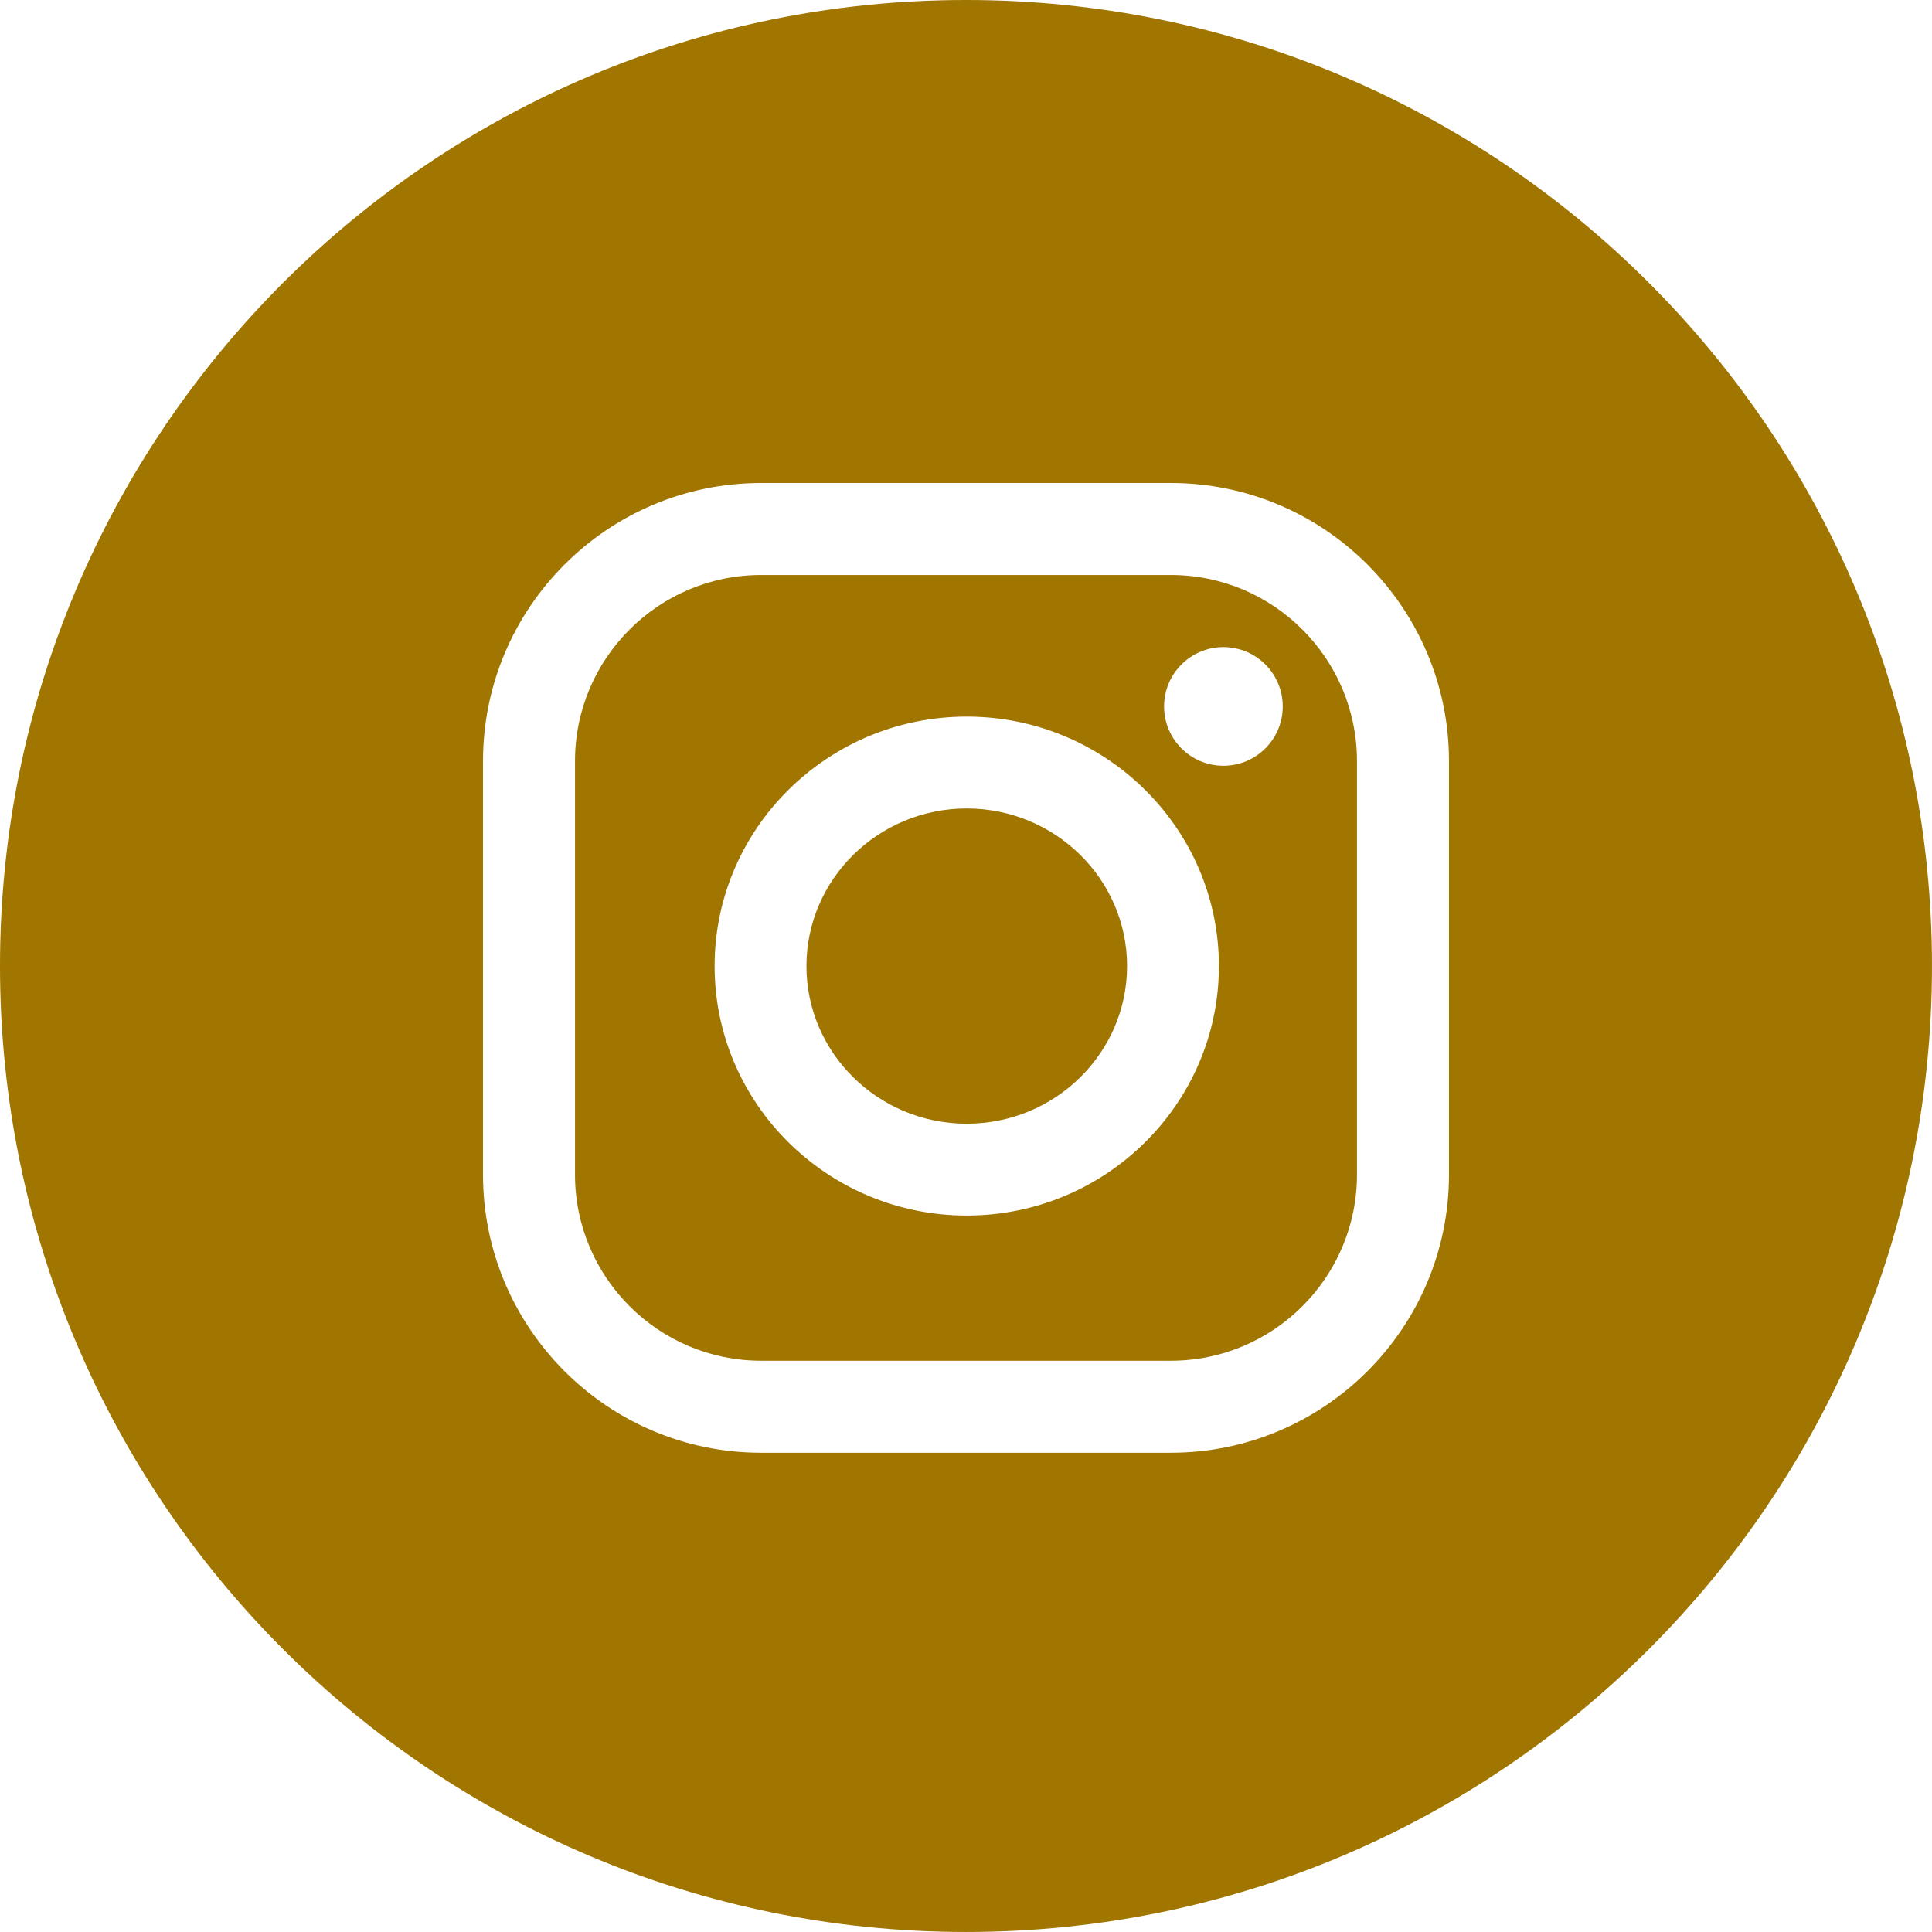 <?xml version="1.0" encoding="UTF-8"?> <svg xmlns="http://www.w3.org/2000/svg" width="93" height="93" viewBox="0 0 93 93" fill="none"> <g clip-path="url(#clip0_361_4686)"> <path fill-rule="evenodd" clip-rule="evenodd" d="M46.499 92.999C72.18 92.999 92.999 72.18 92.999 46.499C92.999 20.819 72.18 0 46.499 0C20.819 0 0 20.819 0 46.499C0 72.18 20.819 92.999 46.499 92.999ZM23.25 36.634C23.25 29.253 29.254 23.25 36.634 23.25H56.365C63.745 23.25 69.749 29.254 69.749 36.634V56.546C69.749 63.925 63.745 69.93 56.365 69.93H36.634C29.253 69.93 23.25 63.925 23.25 56.546V36.634ZM56.365 65.501C61.302 65.501 65.32 61.483 65.32 56.546V36.634C65.32 31.696 61.302 27.679 56.365 27.679H36.634C31.696 27.679 27.679 31.696 27.679 36.634V56.546C27.679 61.483 31.696 65.501 36.634 65.501H56.365ZM34.399 46.504C34.399 39.882 39.844 34.495 46.536 34.495C53.228 34.495 58.674 39.882 58.674 46.504C58.674 53.126 53.228 58.513 46.536 58.513C39.843 58.513 34.399 53.126 34.399 46.504ZM38.82 46.504C38.82 50.687 42.281 54.092 46.536 54.092C50.792 54.092 54.253 50.688 54.253 46.504C54.253 42.321 50.791 38.917 46.536 38.917C42.281 38.917 38.82 42.321 38.82 46.504ZM58.891 36.861C60.468 36.861 61.747 35.582 61.747 34.005C61.747 32.428 60.468 31.149 58.891 31.149C57.314 31.149 56.035 32.428 56.035 34.005C56.035 35.582 57.314 36.861 58.891 36.861Z" fill="#A07500"></path> </g> <defs> <clipPath id="clip0_361_4686"> <rect width="92.999" height="92.999" fill="white"></rect> </clipPath> </defs> </svg> 